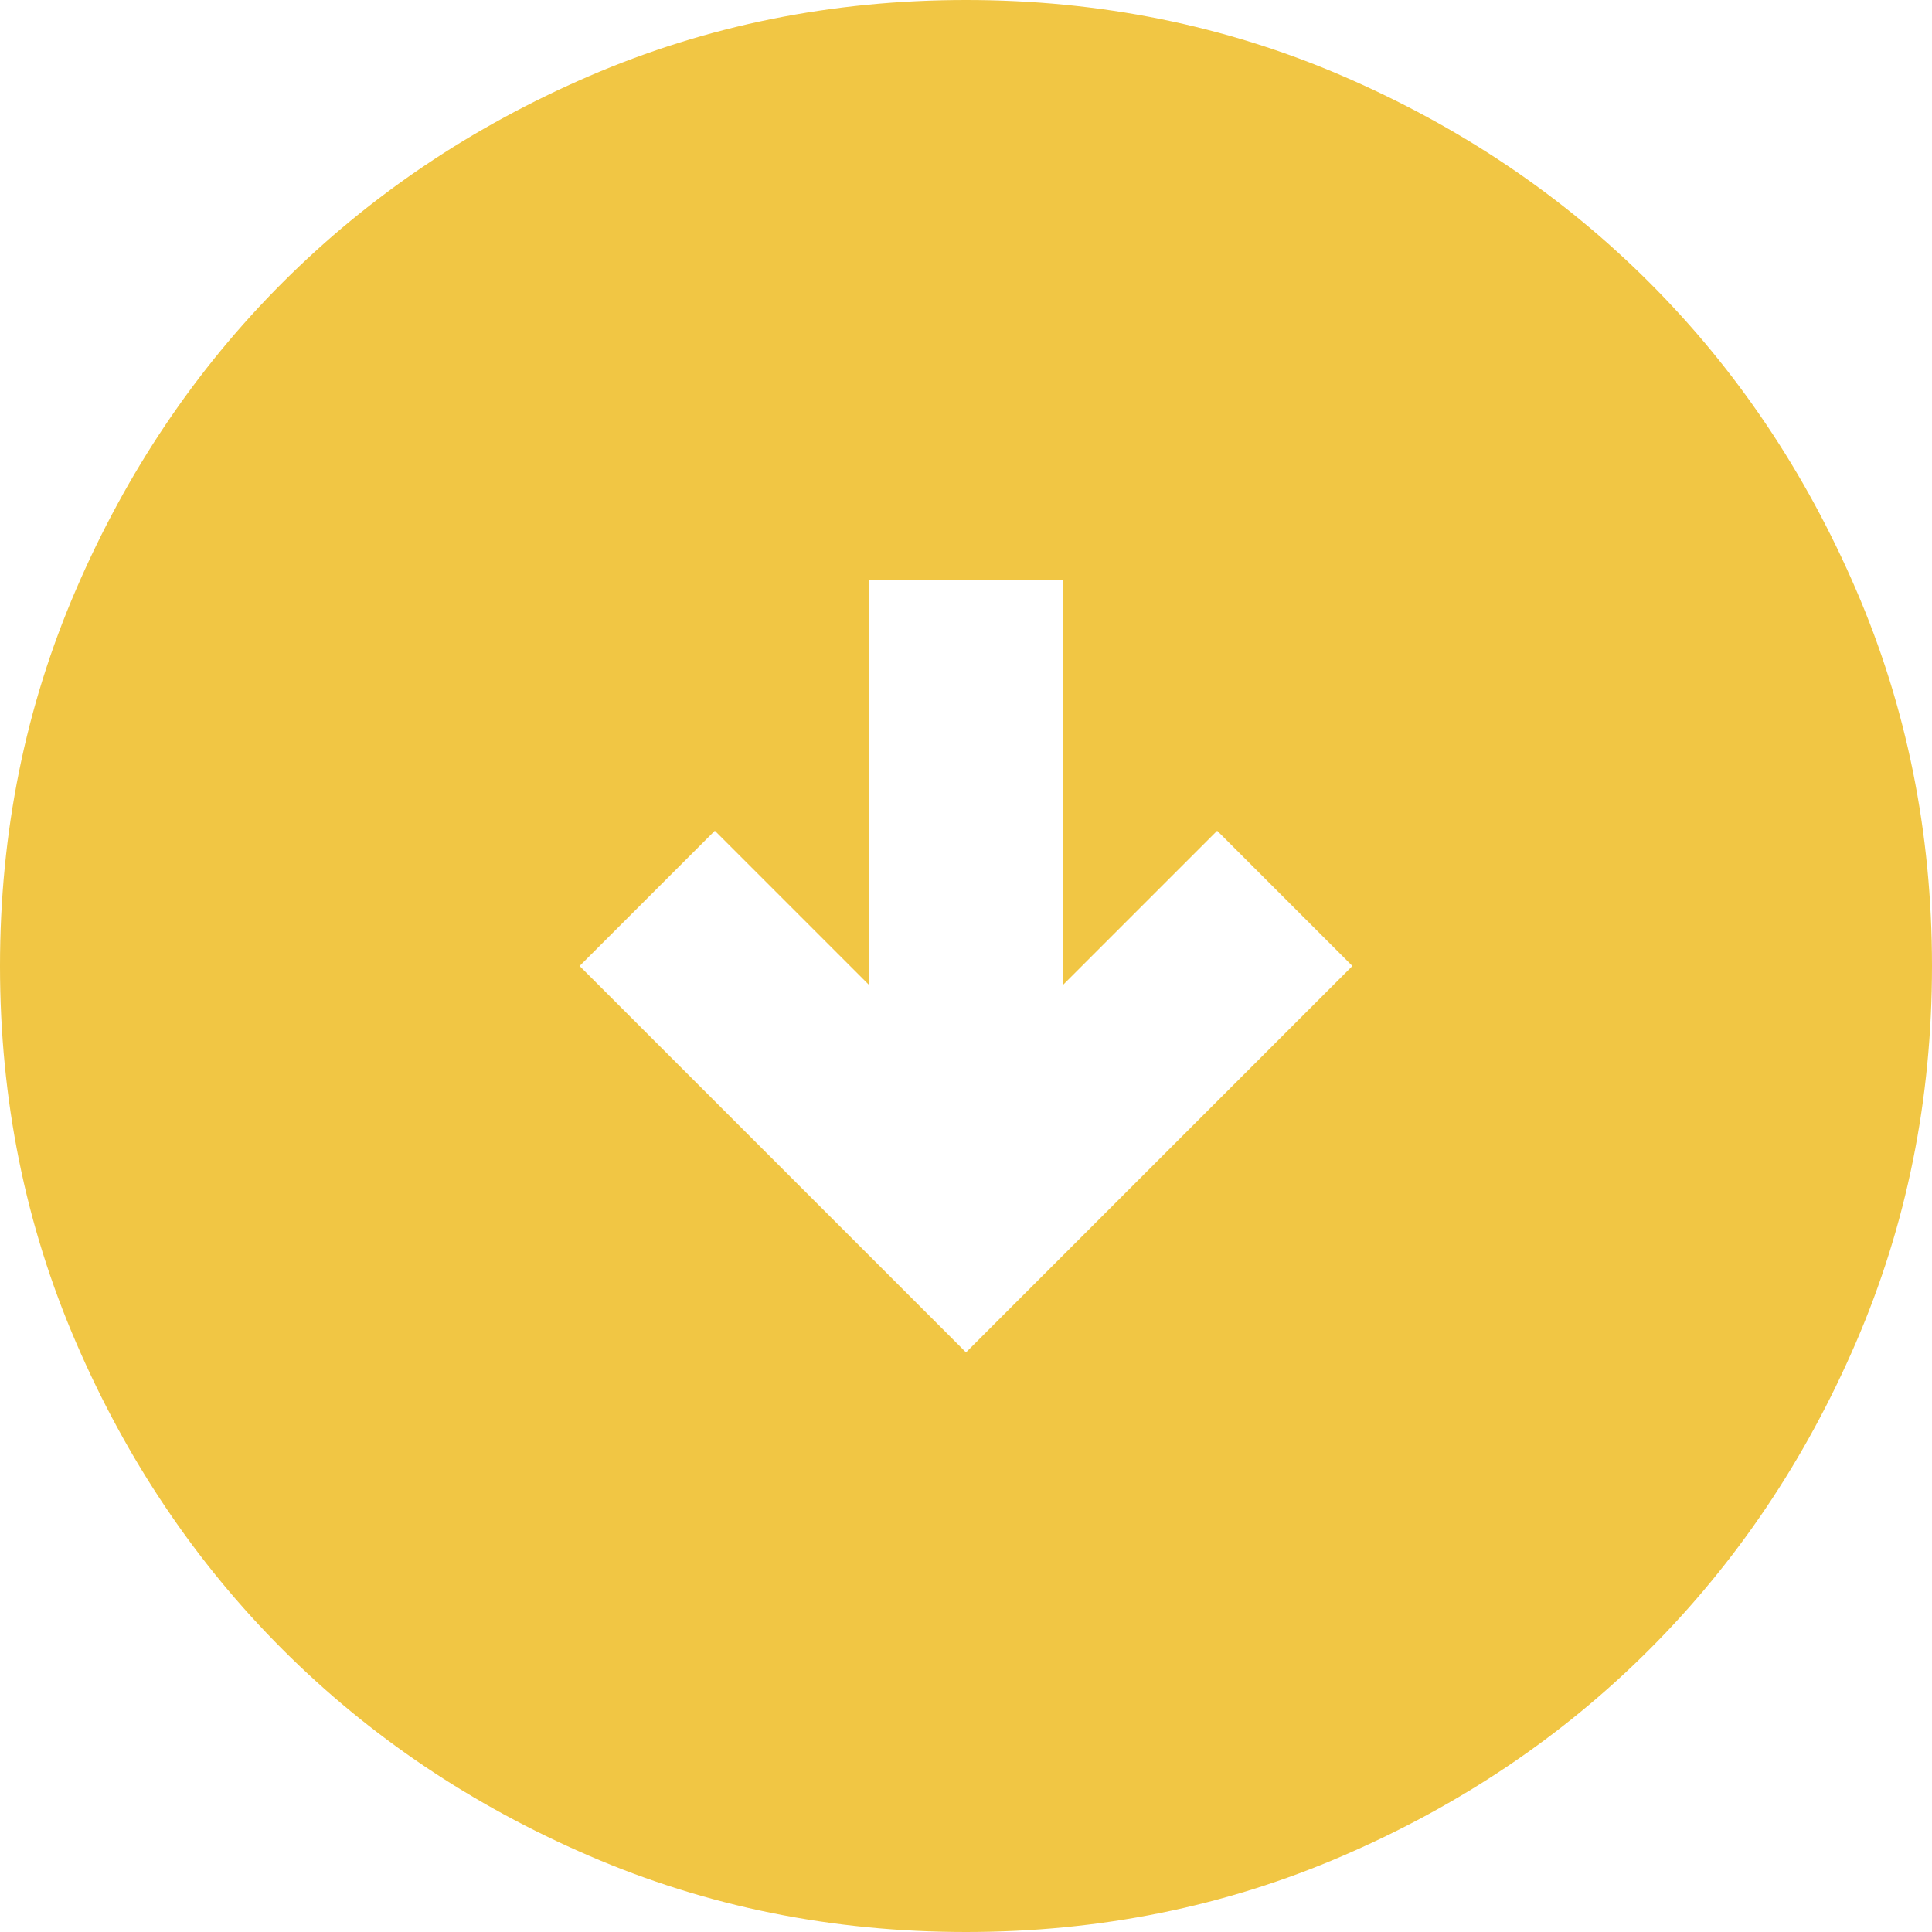<svg width="39" height="39" viewBox="0 0 39 39" fill="none" xmlns="http://www.w3.org/2000/svg">
<path d="M19.5 27.3L27.3 19.5L24.57 16.77L21.45 19.89V11.7H17.55V19.89L14.43 16.77L11.7 19.5L19.5 27.3ZM19.5 39C16.802 39 14.268 38.488 11.895 37.463C9.523 36.44 7.459 35.051 5.704 33.296C3.949 31.541 2.56 29.477 1.537 27.105C0.512 24.733 0 22.198 0 19.5C0 16.802 0.512 14.268 1.537 11.895C2.56 9.523 3.949 7.459 5.704 5.704C7.459 3.949 9.523 2.559 11.895 1.535C14.268 0.512 16.802 0 19.5 0C22.198 0 24.733 0.512 27.105 1.535C29.477 2.559 31.541 3.949 33.296 5.704C35.051 7.459 36.44 9.523 37.463 11.895C38.488 14.268 39 16.802 39 19.5C39 22.198 38.488 24.733 37.463 27.105C36.44 29.477 35.051 31.541 33.296 33.296C31.541 35.051 29.477 36.44 27.105 37.463C24.733 38.488 22.198 39 19.5 39Z" fill="#F1C644"/>
</svg>
